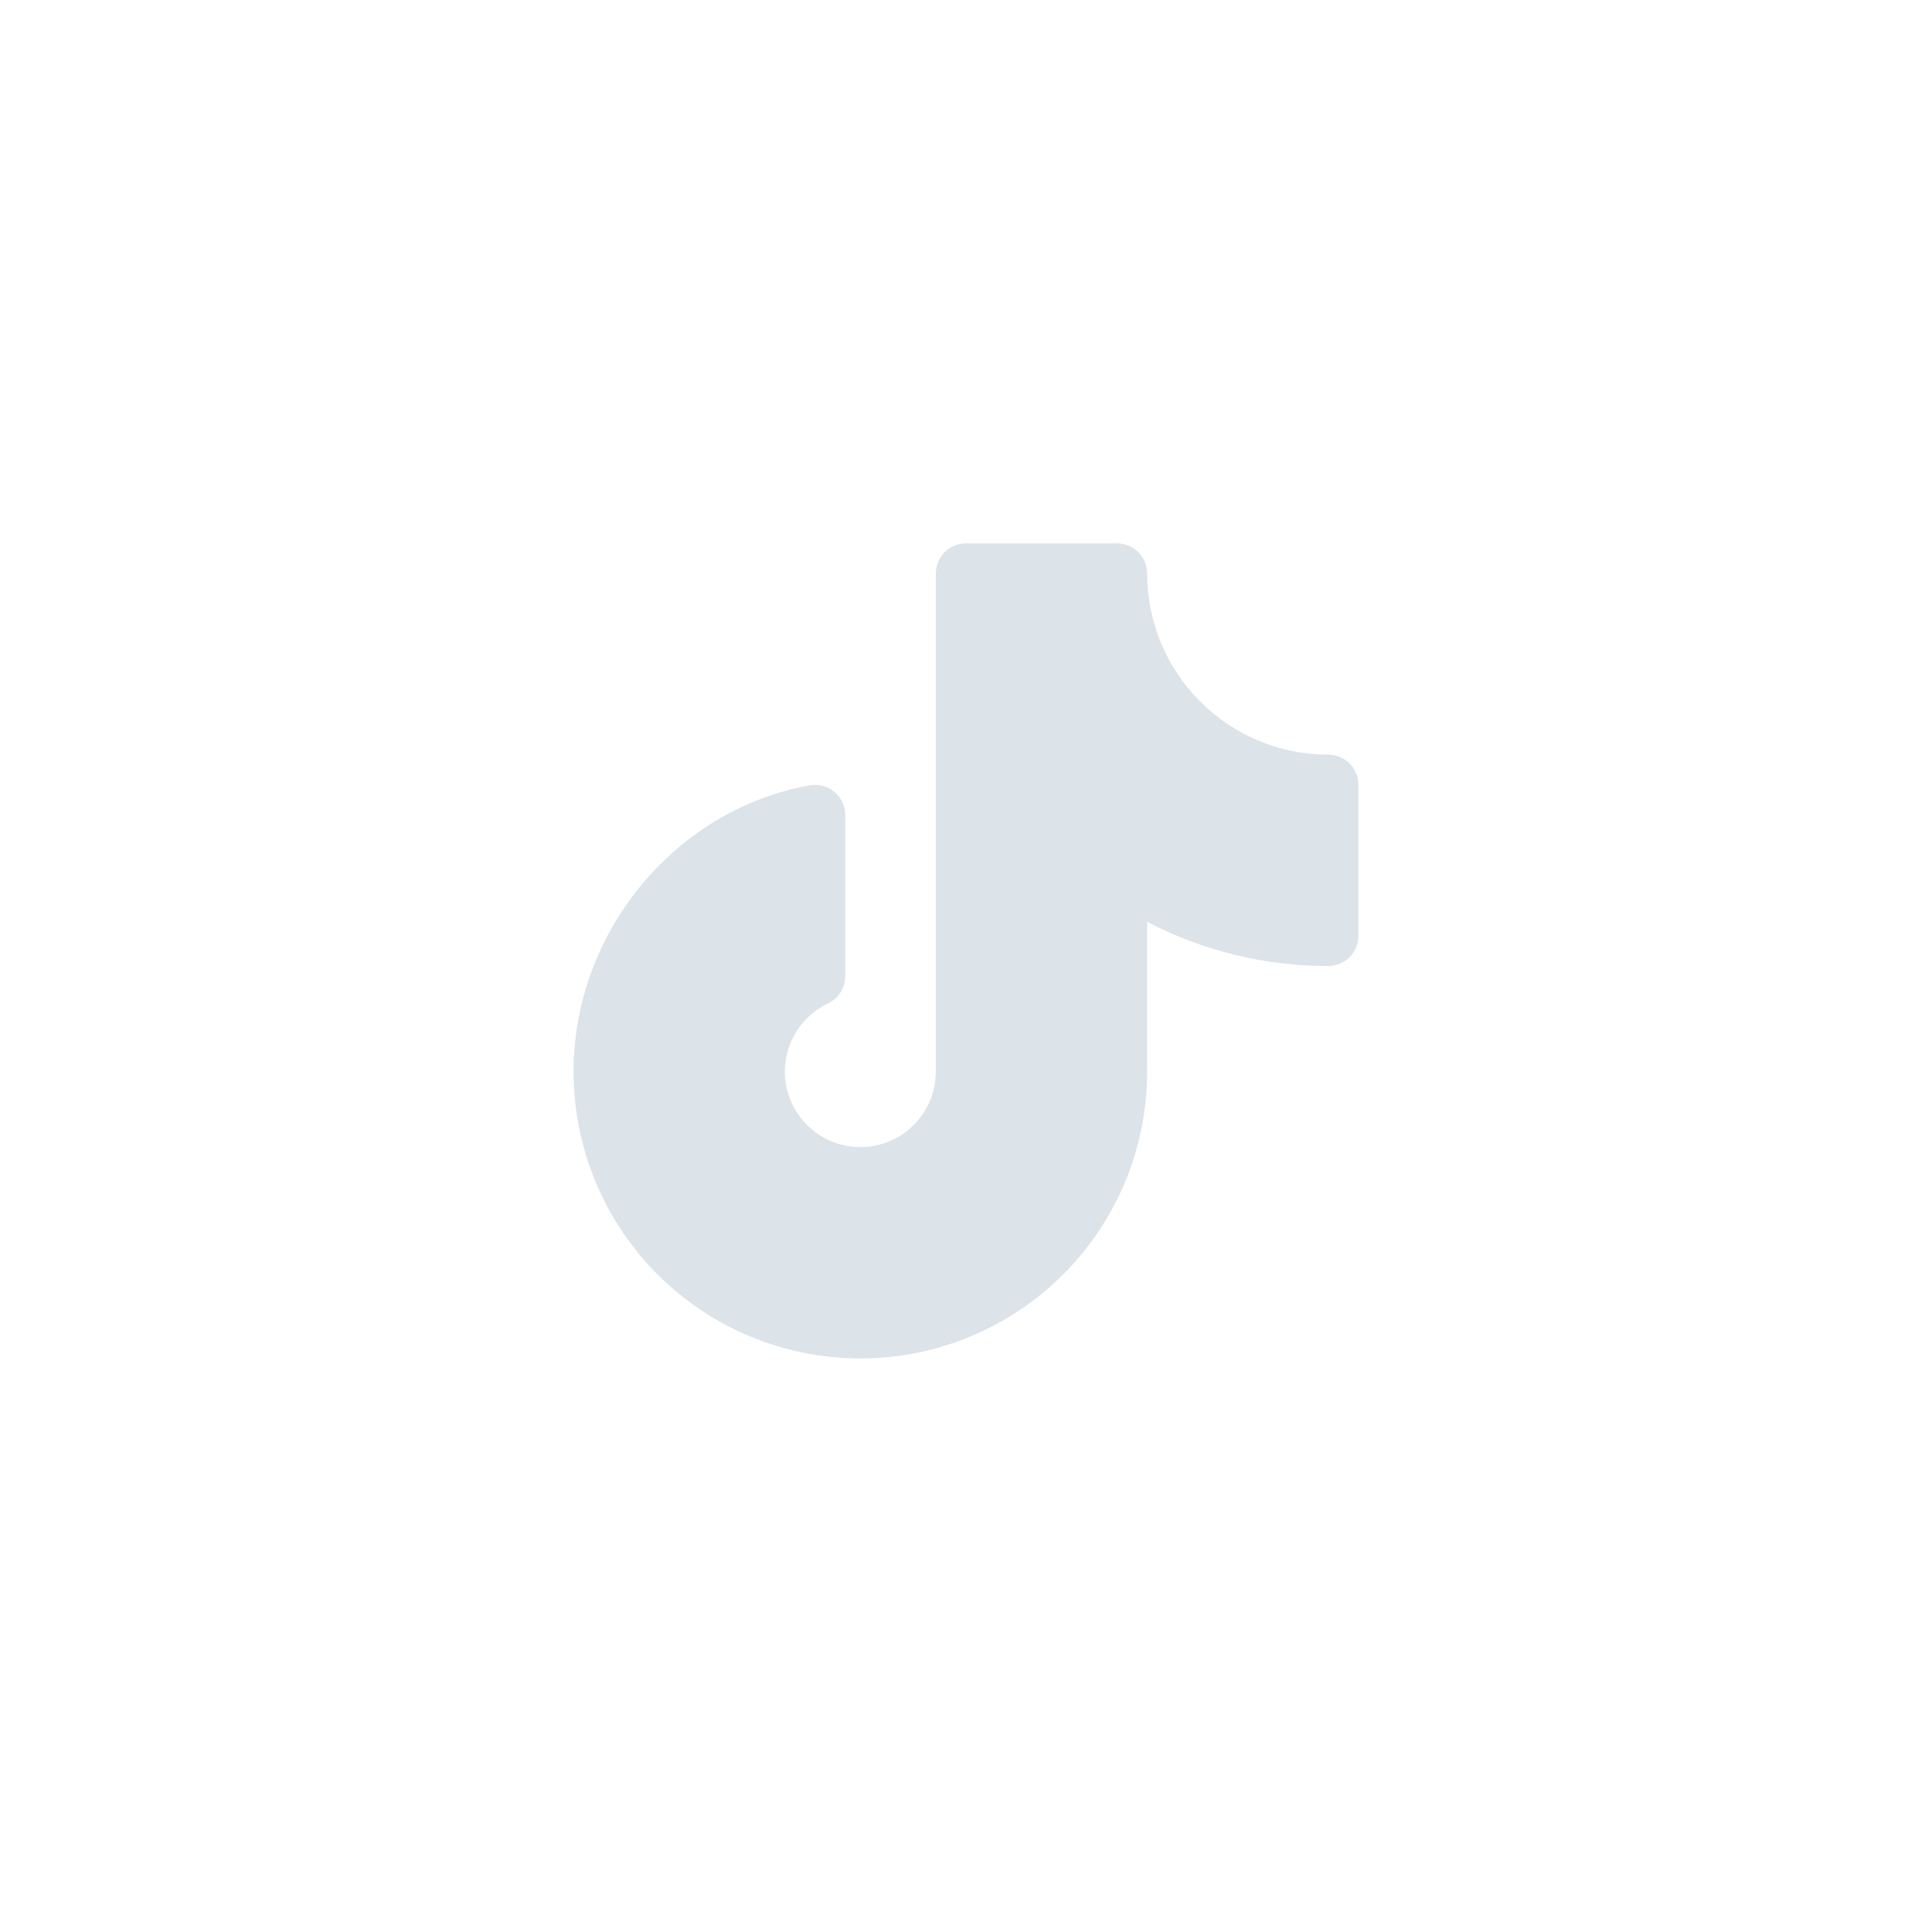 <svg width="100%" height="100%" style="overflow:visible;" preserveAspectRatio="none" viewBox="0 0 32 32" fill="none" xmlns="http://www.w3.org/2000/svg">
<path d="M22.5 13V15.5C22.5 15.633 22.447 15.76 22.354 15.854C22.26 15.947 22.133 16 22 16C20.956 16.002 19.926 15.751 19 15.268V17.75C19 19.01 18.5 20.218 17.609 21.109C16.718 22 15.51 22.5 14.25 22.5C12.99 22.5 11.782 22 10.891 21.109C10 20.218 9.5 19.01 9.5 17.75C9.5 15.444 11.182 13.405 13.412 13.008C13.485 12.995 13.558 12.998 13.629 13.017C13.7 13.036 13.765 13.07 13.821 13.117C13.877 13.164 13.922 13.222 13.953 13.289C13.984 13.355 14 13.427 14 13.5V16.168C14 16.263 13.973 16.355 13.923 16.435C13.872 16.515 13.8 16.579 13.714 16.62C13.512 16.716 13.34 16.864 13.214 17.049C13.089 17.235 13.016 17.45 13.002 17.674C12.989 17.897 13.035 18.12 13.137 18.319C13.239 18.518 13.393 18.686 13.582 18.806C13.771 18.925 13.988 18.992 14.212 18.999C14.435 19.006 14.657 18.952 14.853 18.845C15.049 18.737 15.212 18.578 15.326 18.386C15.44 18.193 15.5 17.974 15.5 17.75V9.5C15.5 9.367 15.553 9.24 15.646 9.146C15.74 9.053 15.867 9 16 9H18.5C18.633 9 18.76 9.053 18.854 9.146C18.947 9.24 19 9.367 19 9.5C19.001 10.295 19.317 11.058 19.88 11.62C20.442 12.183 21.205 12.499 22 12.5C22.133 12.5 22.26 12.553 22.354 12.646C22.447 12.74 22.5 12.867 22.5 13Z" fill="#DCE3E9"/>
</svg>
